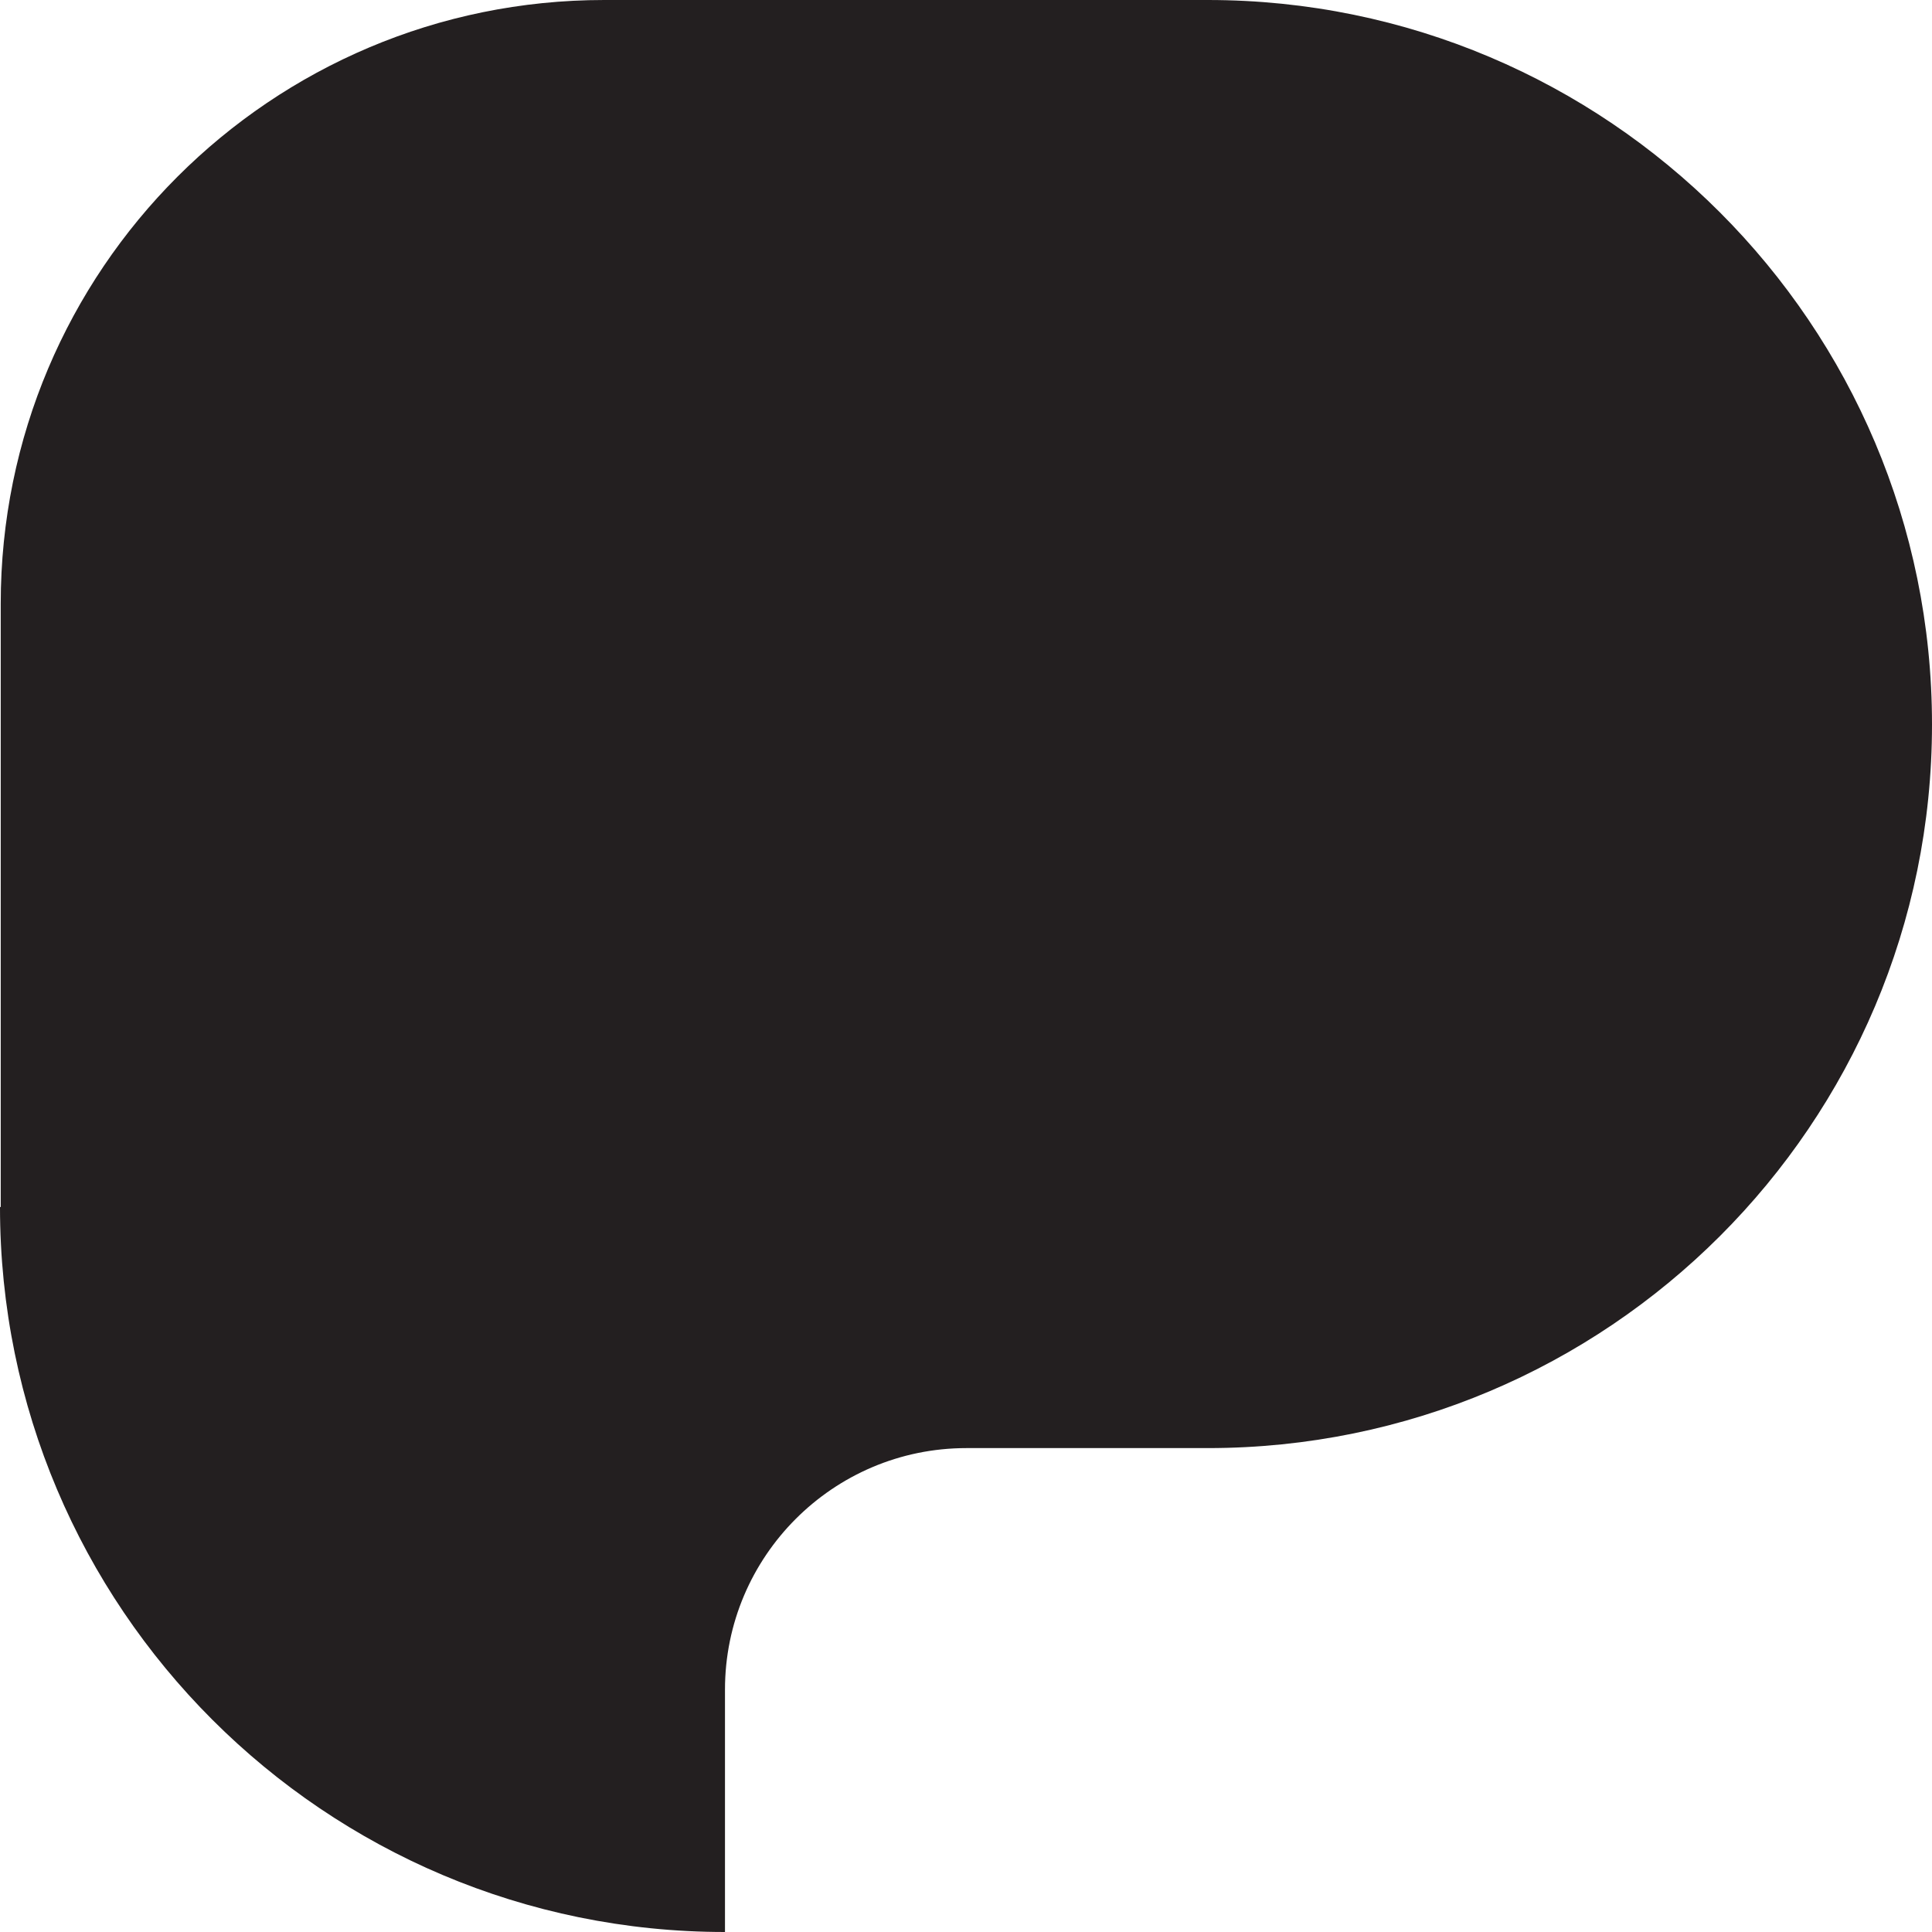 <?xml version="1.0" encoding="iso-8859-1"?>
<!-- Generator: Adobe Illustrator 14.0.0, SVG Export Plug-In . SVG Version: 6.00 Build 43363)  -->
<!DOCTYPE svg PUBLIC "-//W3C//DTD SVG 1.1//EN" "http://www.w3.org/Graphics/SVG/1.1/DTD/svg11.dtd">
<svg version="1.1" id="Layer_1" xmlns="http://www.w3.org/2000/svg" xmlns:xlink="http://www.w3.org/1999/xlink" x="0px" y="0px"
	 width="32px" height="32px" viewBox="0 0 32 32" style="enable-background:new 0 0 32 32;" xml:space="preserve">
<g>
	<path style="fill:#231F20;" d="M0,19.992C0,26.626,5.375,32,12.008,32v-4.015c0-2.203,1.789-4,4-4h3.996
		C26.625,23.985,32,18.624,32,11.999S26.625,0,20.004,0h-9.996c-5.52,0-9.996,4.47-9.996,9.999v9.993H0z"/>
</g>
</svg>
